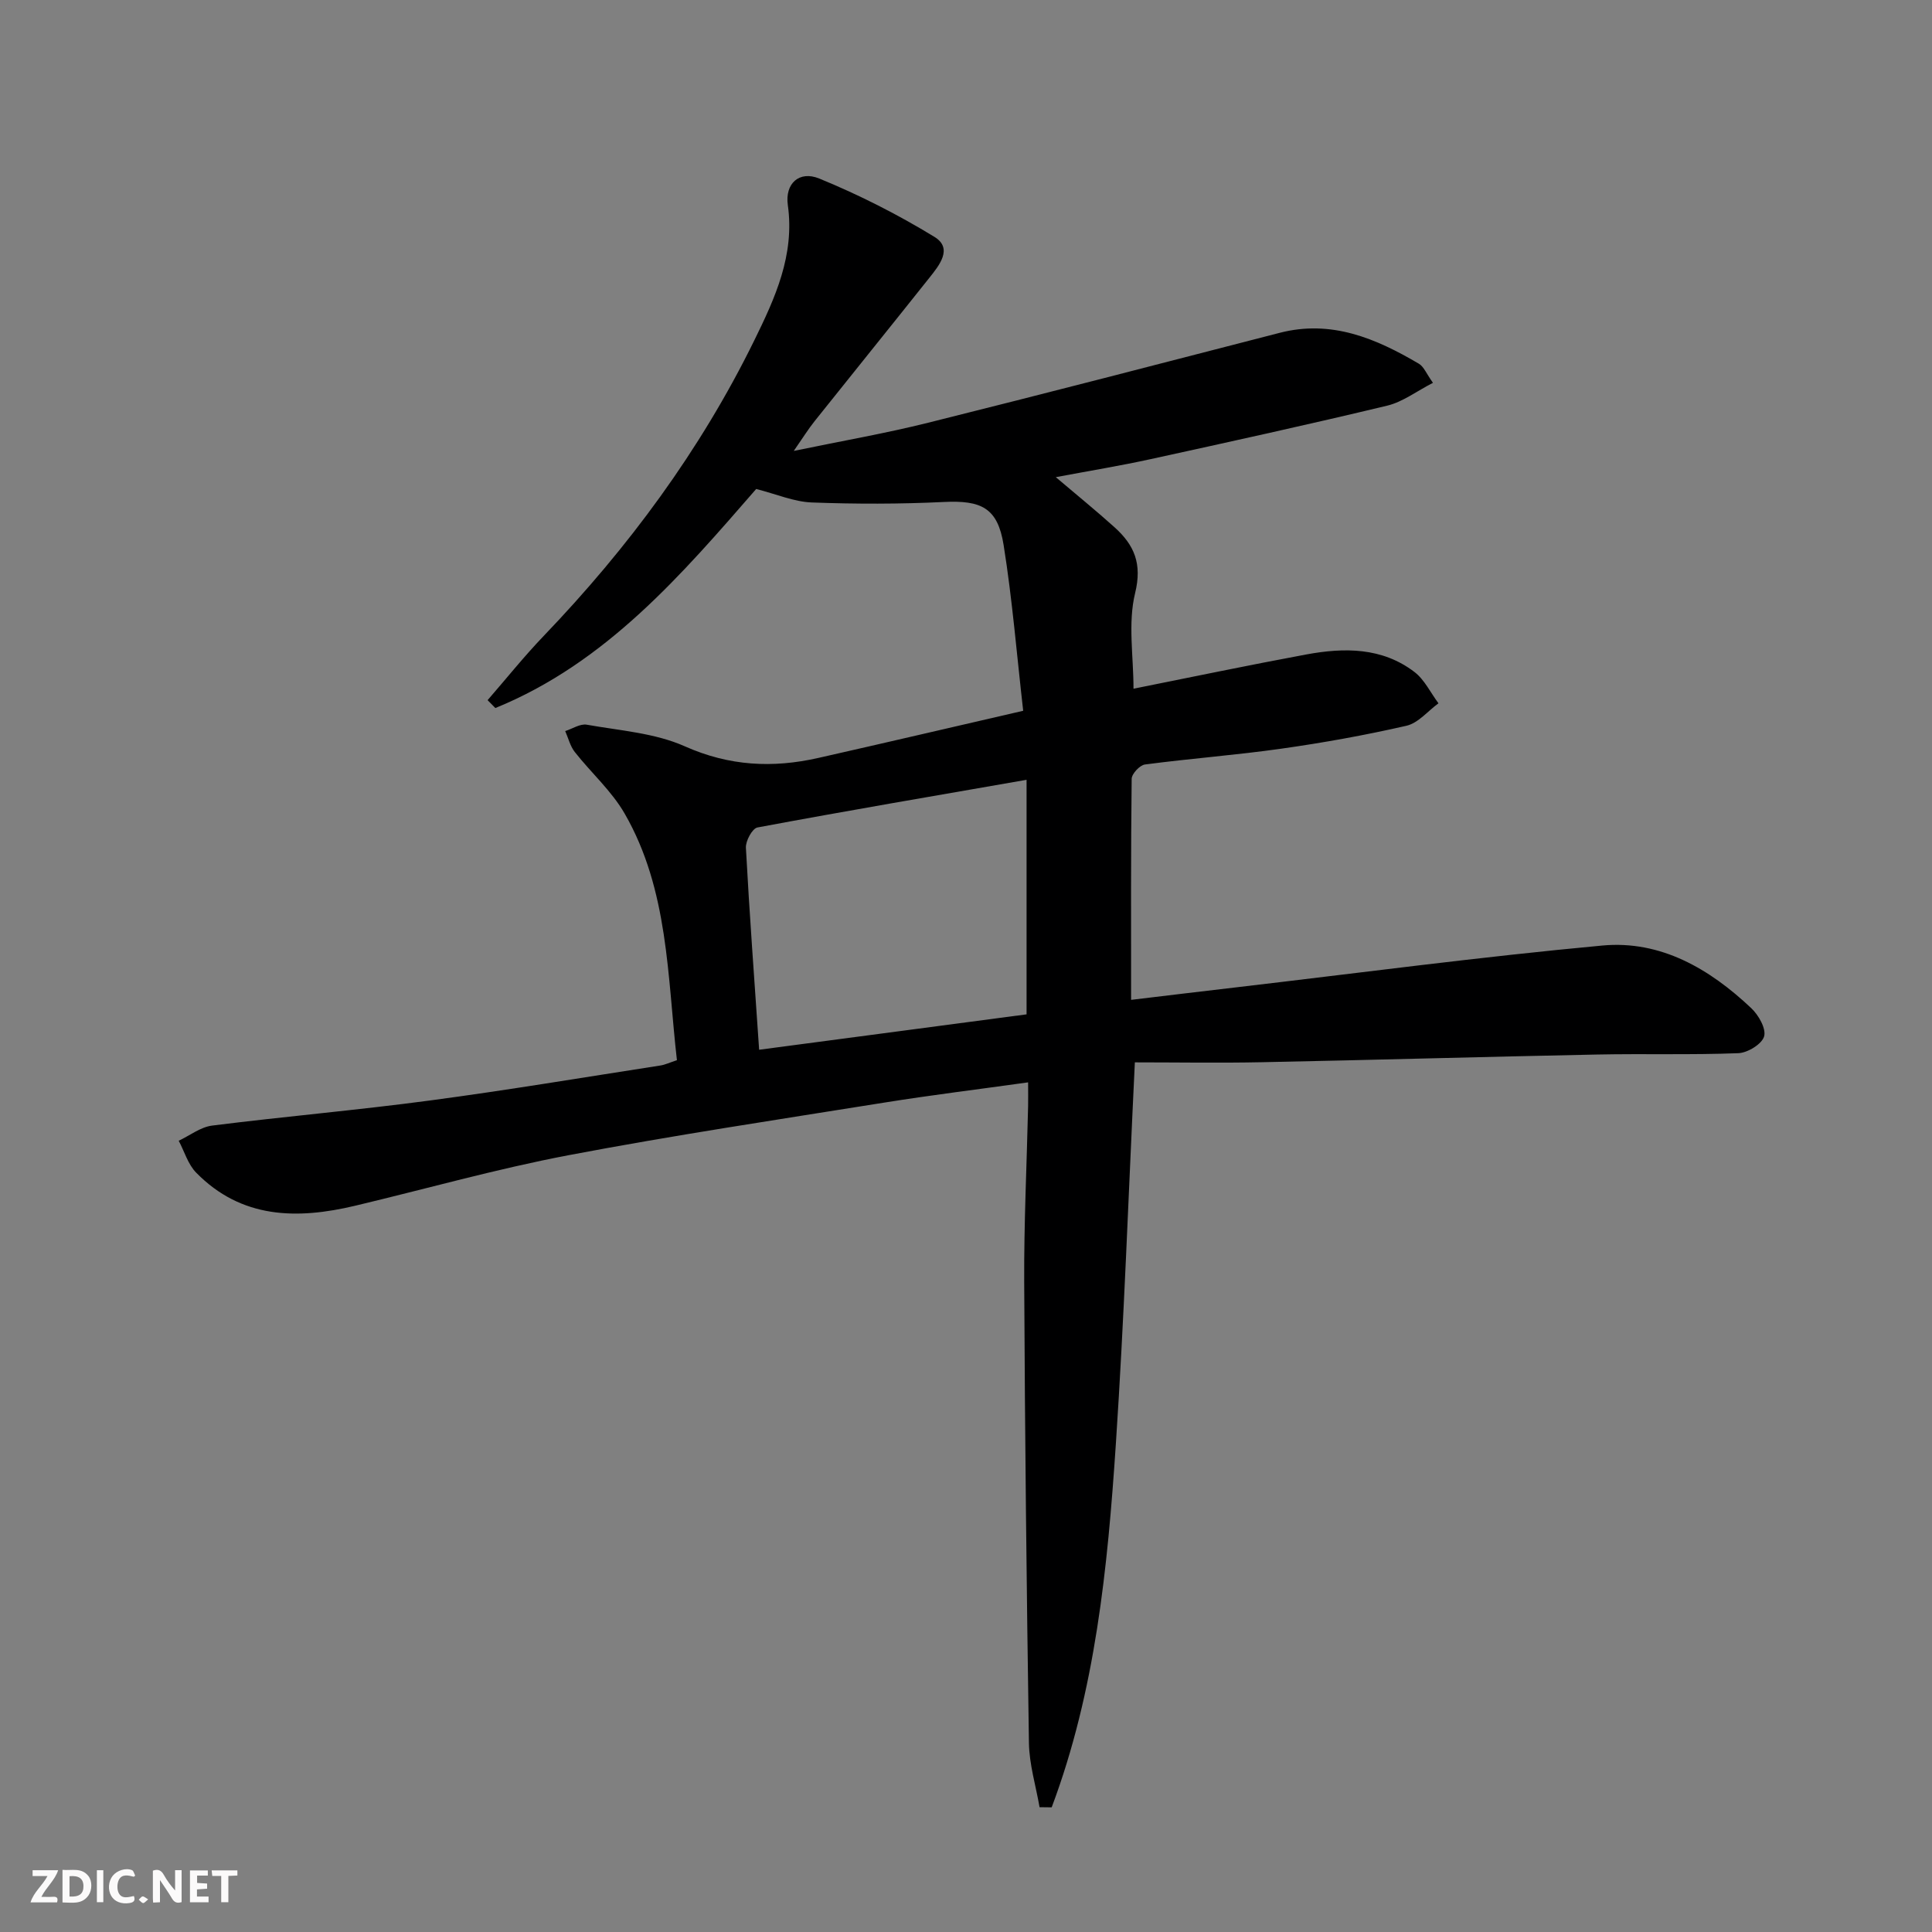 <svg enable-background="new 0 0 400 400" viewBox="0 0 400 400" xmlns="http://www.w3.org/2000/svg"><rect x="0" y="0" width="400" height="400" fill="#808080" stroke="none"/><g fill="#fbfafa"><path d="m37.59 393.81c-.92.31-1.52.05-2-.78-.7-1.2-1.52-2.34-2.47-3.78v4.59c-.55.03-.95.05-1.41.07-.03-.37-.06-.64-.06-.91 0-1.91 0-3.81 0-5.7 1.13-.41 1.77-.03 2.29.91.62 1.11 1.38 2.14 2.31 3.19v-4.2h1.35v6.61z"/><path d="m12.94 393.88v-6.75c1.9.19 3.93-.54 5.37 1.29.8 1.01.78 2.88.03 3.97-1.37 1.97-3.4 1.51-5.4 1.49m1.45-1.22c2.04.12 2.92-.58 2.89-2.21-.03-1.51-.98-2.19-2.89-2z"/><path d="m11.81 393.87h-5.49c.68-2.18 2.47-3.48 3.51-5.45h-3.08v-1.21h5.29c-.71 2.13-2.44 3.48-3.47 5.51.86 0 1.63.04 2.39-.01.79-.05 1.14.21.85 1.16"/><path d="m39.33 393.86v-6.61h3.7v1.07h-2.22v1.52c.68.04 1.34.09 2.07.13v1.07c-.72.05-1.38.09-2.1.14v1.48h2.4v1.19h-3.85z"/><path d="m27.71 388.56c-1.15-.3-2.46-.61-3.1.64-.37.73-.41 1.93-.06 2.67.63 1.35 1.99.93 3.17.68.35.94-.01 1.32-.93 1.46-1.62.25-3.05-.27-3.76-1.48-.73-1.25-.6-3.03.31-4.17.88-1.11 2.71-1.7 4-1.16.32.13.44.74.65 1.12-.1.08-.19.16-.28.24"/><path d="m49.15 387.24v1.07c-.59.02-1.17.05-1.87.08v5.44h-1.48v-5.44h-1.85c-.05-.4-.08-.73-.13-1.15z"/><path d="m20.06 387.21h1.33v6.62h-1.33z"/><path d="m30.68 393.25c-.49.38-.8.79-1.05.76-.32-.05-.6-.45-.9-.7.26-.24.51-.64.8-.67.29-.04.62.3 1.15.61"/></g><path d="m215.23 374.16c-.77-4.43-2.13-8.86-2.2-13.3-.49-31.81-.83-63.62-.98-95.43-.06-12.14.53-24.29.81-36.44.03-1.47 0-2.93 0-4.9-10.28 1.44-20.12 2.64-29.9 4.21-21.8 3.49-43.65 6.77-65.34 10.89-14.81 2.82-29.38 6.94-44.07 10.44-12.05 2.87-23.56 2.72-32.94-6.85-1.69-1.72-2.43-4.38-3.61-6.6 2.3-1.08 4.52-2.84 6.92-3.14 15-1.89 30.07-3.19 45.05-5.19 15.96-2.12 31.85-4.79 47.76-7.25.96-.15 1.87-.59 3.42-1.1-1.99-17.37-1.71-35.24-10.83-51.07-2.69-4.67-6.94-8.44-10.32-12.74-.95-1.21-1.34-2.88-1.98-4.33 1.49-.47 3.09-1.56 4.46-1.32 6.84 1.22 14.1 1.71 20.31 4.48 9.21 4.1 18.2 4.54 27.65 2.4 13.89-3.14 27.75-6.38 42.4-9.76-1.33-11.65-2.25-23.05-4.05-34.31-1.23-7.72-4.62-9.3-12.4-8.92-9.09.44-18.23.44-27.33.1-3.66-.14-7.26-1.71-11.5-2.79-15.3 17.58-31 35.98-54 45.35-.54-.54-1.07-1.09-1.61-1.63 3.86-4.44 7.55-9.05 11.61-13.29 17.52-18.27 32.42-38.41 43.59-61.16 4.3-8.76 8.42-17.67 6.96-28.06-.62-4.44 2.35-7.18 6.5-5.49 8.23 3.37 16.26 7.44 23.85 12.08 3.91 2.39.99 5.92-1.09 8.53-7.87 9.9-15.82 19.73-23.7 29.61-1.32 1.65-2.44 3.46-4.33 6.18 10.07-2.09 19.03-3.64 27.83-5.84 24.29-6.06 48.52-12.35 72.77-18.61 10.72-2.77 19.94 1.16 28.83 6.4 1.02.6 1.54 2.04 2.91 3.95-3.41 1.75-6.26 3.95-9.45 4.72-16.28 3.91-32.64 7.5-49.01 11.08-6.26 1.37-12.59 2.41-19.63 3.73 4.46 3.79 8.42 7 12.19 10.4 4.05 3.66 5.73 7.5 4.23 13.62-1.51 6.19-.33 13.05-.33 19.78 12.06-2.41 23.89-4.89 35.77-7.09 7.84-1.45 15.69-1.5 22.4 3.63 2.09 1.6 3.33 4.29 4.97 6.48-2.2 1.6-4.19 4.09-6.63 4.65-8.56 1.96-17.24 3.52-25.94 4.75-9.37 1.33-18.82 2.03-28.2 3.27-1.07.14-2.74 1.93-2.75 2.97-.18 14.97-.12 29.95-.12 45.76 7.6-.91 14.76-1.78 21.92-2.61 25.22-2.95 50.4-6.3 75.68-8.64 12.07-1.11 22.2 4.84 30.81 12.98 1.51 1.43 3.11 4.24 2.65 5.84-.46 1.59-3.42 3.4-5.34 3.47-9.76.38-19.55.08-29.32.28-23.13.46-46.25 1.13-69.37 1.59-8.78.18-17.57.03-26.25.03-1.33 27.36-2.22 53.25-3.94 79.09-1.7 25.53-4.21 51.01-13.28 75.15-.83 0-1.67-.02-2.51-.03zm-58.06-156.82c18.86-2.5 37.16-4.92 55.37-7.33 0-16.53 0-32.37 0-48.56-18.87 3.29-37.33 6.43-55.72 9.87-1.06.2-2.46 2.78-2.39 4.19.73 13.57 1.74 27.14 2.74 41.83z" fill="#000001"/></svg>
